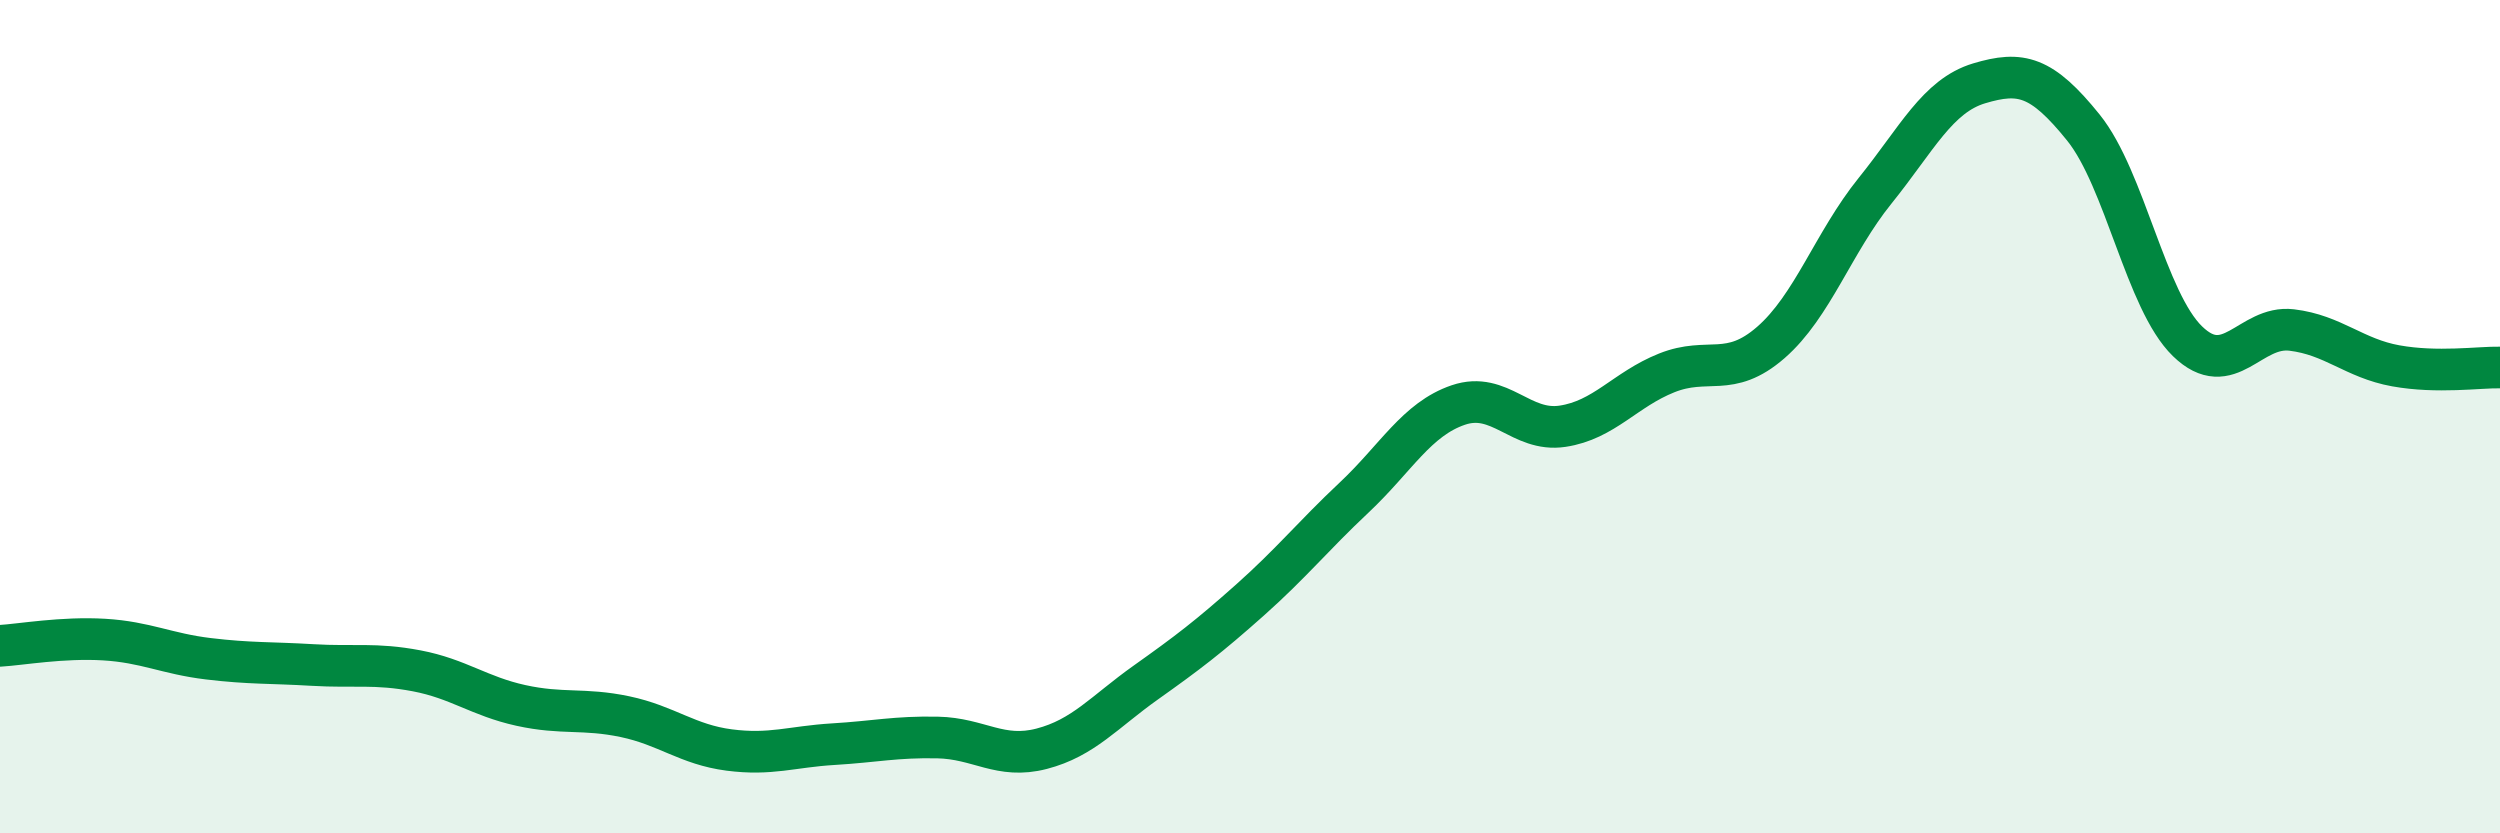 
    <svg width="60" height="20" viewBox="0 0 60 20" xmlns="http://www.w3.org/2000/svg">
      <path
        d="M 0,15.5 C 0.5,15.47 1.5,15.29 2.5,15.35 C 3.5,15.41 4,15.69 5,15.81 C 6,15.93 6.5,15.9 7.5,15.96 C 8.5,16.02 9,15.91 10,16.1 C 11,16.29 11.5,16.71 12.5,16.93 C 13.5,17.15 14,16.99 15,17.2 C 16,17.41 16.5,17.87 17.5,18 C 18.5,18.13 19,17.92 20,17.86 C 21,17.8 21.5,17.68 22.5,17.7 C 23.5,17.72 24,18.23 25,17.97 C 26,17.71 26.5,17.09 27.5,16.38 C 28.5,15.67 29,15.29 30,14.4 C 31,13.51 31.5,12.88 32.5,11.94 C 33.5,11 34,10.06 35,9.72 C 36,9.38 36.5,10.38 37.5,10.23 C 38.5,10.08 39,9.35 40,8.95 C 41,8.55 41.5,9.09 42.5,8.22 C 43.5,7.35 44,5.82 45,4.58 C 46,3.34 46.5,2.3 47.5,2 C 48.5,1.7 49,1.82 50,3.06 C 51,4.3 51.5,7.22 52.5,8.19 C 53.5,9.16 54,7.8 55,7.92 C 56,8.04 56.5,8.6 57.5,8.78 C 58.5,8.96 59.5,8.81 60,8.82L60 20L0 20Z"
        fill="#008740"
        opacity="0.1"
        stroke-linecap="round"
        stroke-linejoin="round"
      />
      <path
        d="M 0,15.5 C 0.5,15.47 1.5,15.29 2.5,15.35 C 3.5,15.41 4,15.69 5,15.81 C 6,15.93 6.5,15.9 7.5,15.96 C 8.5,16.02 9,15.91 10,16.1 C 11,16.29 11.5,16.71 12.5,16.93 C 13.5,17.15 14,16.99 15,17.2 C 16,17.41 16.5,17.87 17.5,18 C 18.5,18.13 19,17.92 20,17.86 C 21,17.8 21.5,17.68 22.5,17.7 C 23.5,17.72 24,18.23 25,17.97 C 26,17.71 26.5,17.09 27.5,16.38 C 28.5,15.67 29,15.29 30,14.4 C 31,13.51 31.5,12.88 32.5,11.94 C 33.5,11 34,10.06 35,9.72 C 36,9.38 36.5,10.38 37.5,10.23 C 38.5,10.08 39,9.35 40,8.95 C 41,8.55 41.5,9.09 42.5,8.22 C 43.5,7.35 44,5.82 45,4.58 C 46,3.34 46.5,2.3 47.5,2 C 48.5,1.7 49,1.82 50,3.06 C 51,4.3 51.5,7.22 52.5,8.19 C 53.5,9.16 54,7.8 55,7.92 C 56,8.04 56.5,8.6 57.5,8.78 C 58.5,8.96 59.5,8.81 60,8.82"
        stroke="#008740"
        stroke-width="1"
        fill="none"
        stroke-linecap="round"
        stroke-linejoin="round"
      />
    </svg>
  